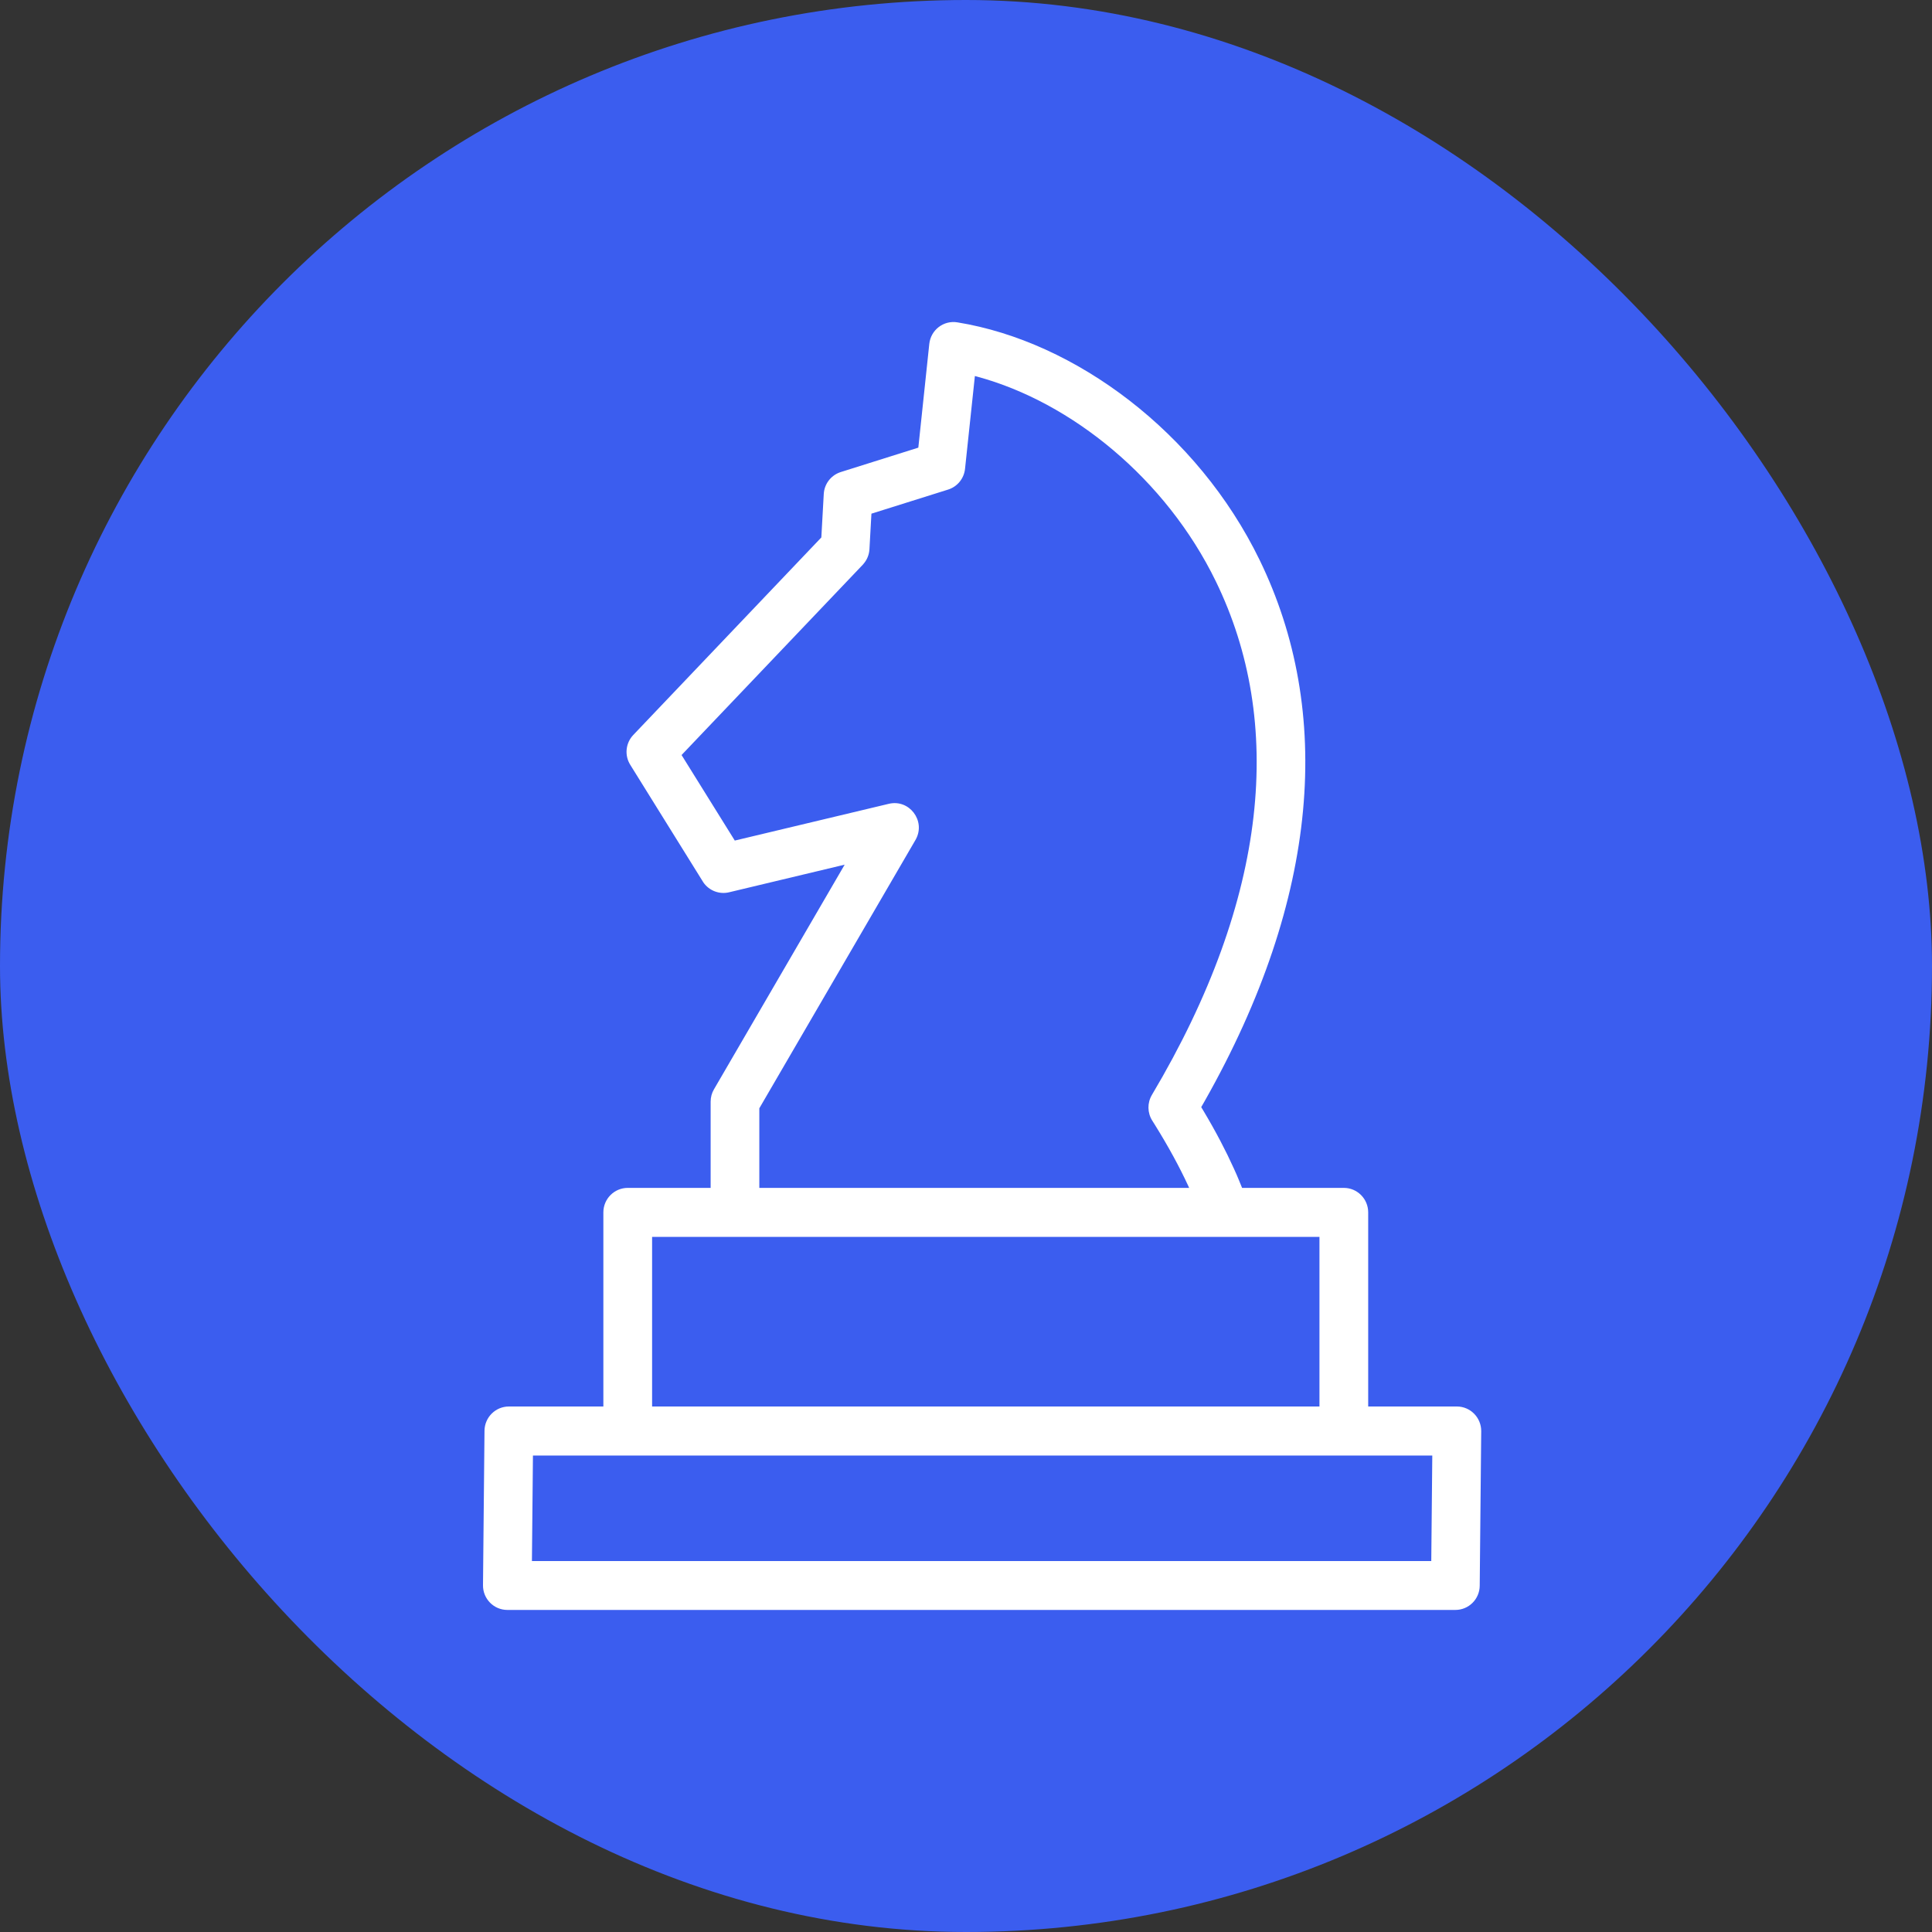 <svg width="40" height="40" viewBox="0 0 40 40" fill="none" xmlns="http://www.w3.org/2000/svg">
<rect x="0" y="0" width="40" height="40" fill="#333333" stroke="none"/>
<rect width="40" height="40" rx="20" fill="#3B5DEF"/>
<path fill-rule="evenodd" clip-rule="evenodd" d="M17.408 9.773L19.013 9.268L19.24 7.12C19.271 6.831 19.536 6.627 19.822 6.674C22.265 7.07 24.796 8.955 26.079 11.594C27.6 14.721 27.333 18.573 24.942 22.796L24.87 22.922L24.919 23.003C25.172 23.427 25.38 23.826 25.546 24.193L25.579 24.267L25.605 24.325L25.652 24.437C25.675 24.491 25.697 24.544 25.716 24.594H27.823C28.101 24.594 28.327 24.821 28.327 25.101V29.12H30.163C30.443 29.12 30.669 29.35 30.667 29.632L30.636 32.83C30.634 33.108 30.409 33.332 30.132 33.332H10.504C10.224 33.332 9.997 33.102 10 32.821L10.031 29.622C10.034 29.344 10.259 29.12 10.536 29.12H12.492V25.101C12.492 24.821 12.718 24.594 12.997 24.594H14.713V22.809C14.713 22.719 14.736 22.63 14.782 22.553L17.488 17.902L15.094 18.474C14.891 18.522 14.681 18.44 14.563 18.27L14.55 18.249L13.049 15.835C12.926 15.639 12.952 15.384 13.112 15.216L17.005 11.127L17.055 10.228C17.066 10.025 17.197 9.85 17.385 9.781L17.408 9.773ZM27.318 29.12H13.501V25.608H15.185C15.196 25.608 15.206 25.609 15.217 25.609H25.361C25.372 25.609 25.383 25.608 25.393 25.608H27.318V29.12ZM24.598 24.545L24.62 24.594H15.721V22.946L18.953 17.392L18.964 17.372C19.166 16.991 18.826 16.541 18.402 16.642L15.213 17.403L14.111 15.632L17.862 11.693L17.88 11.672C17.952 11.588 17.995 11.482 18.001 11.37L18.042 10.635L19.63 10.136C19.821 10.076 19.959 9.907 19.98 9.706L20.184 7.785L20.236 7.799C22.177 8.325 24.137 9.907 25.174 12.039C26.585 14.939 26.282 18.574 23.849 22.669C23.751 22.834 23.754 23.039 23.856 23.201L23.907 23.282C24.192 23.739 24.42 24.162 24.598 24.545ZM29.654 30.135L29.633 32.32H11.013L11.034 30.135H29.654Z" fill="white"/>
</svg>

